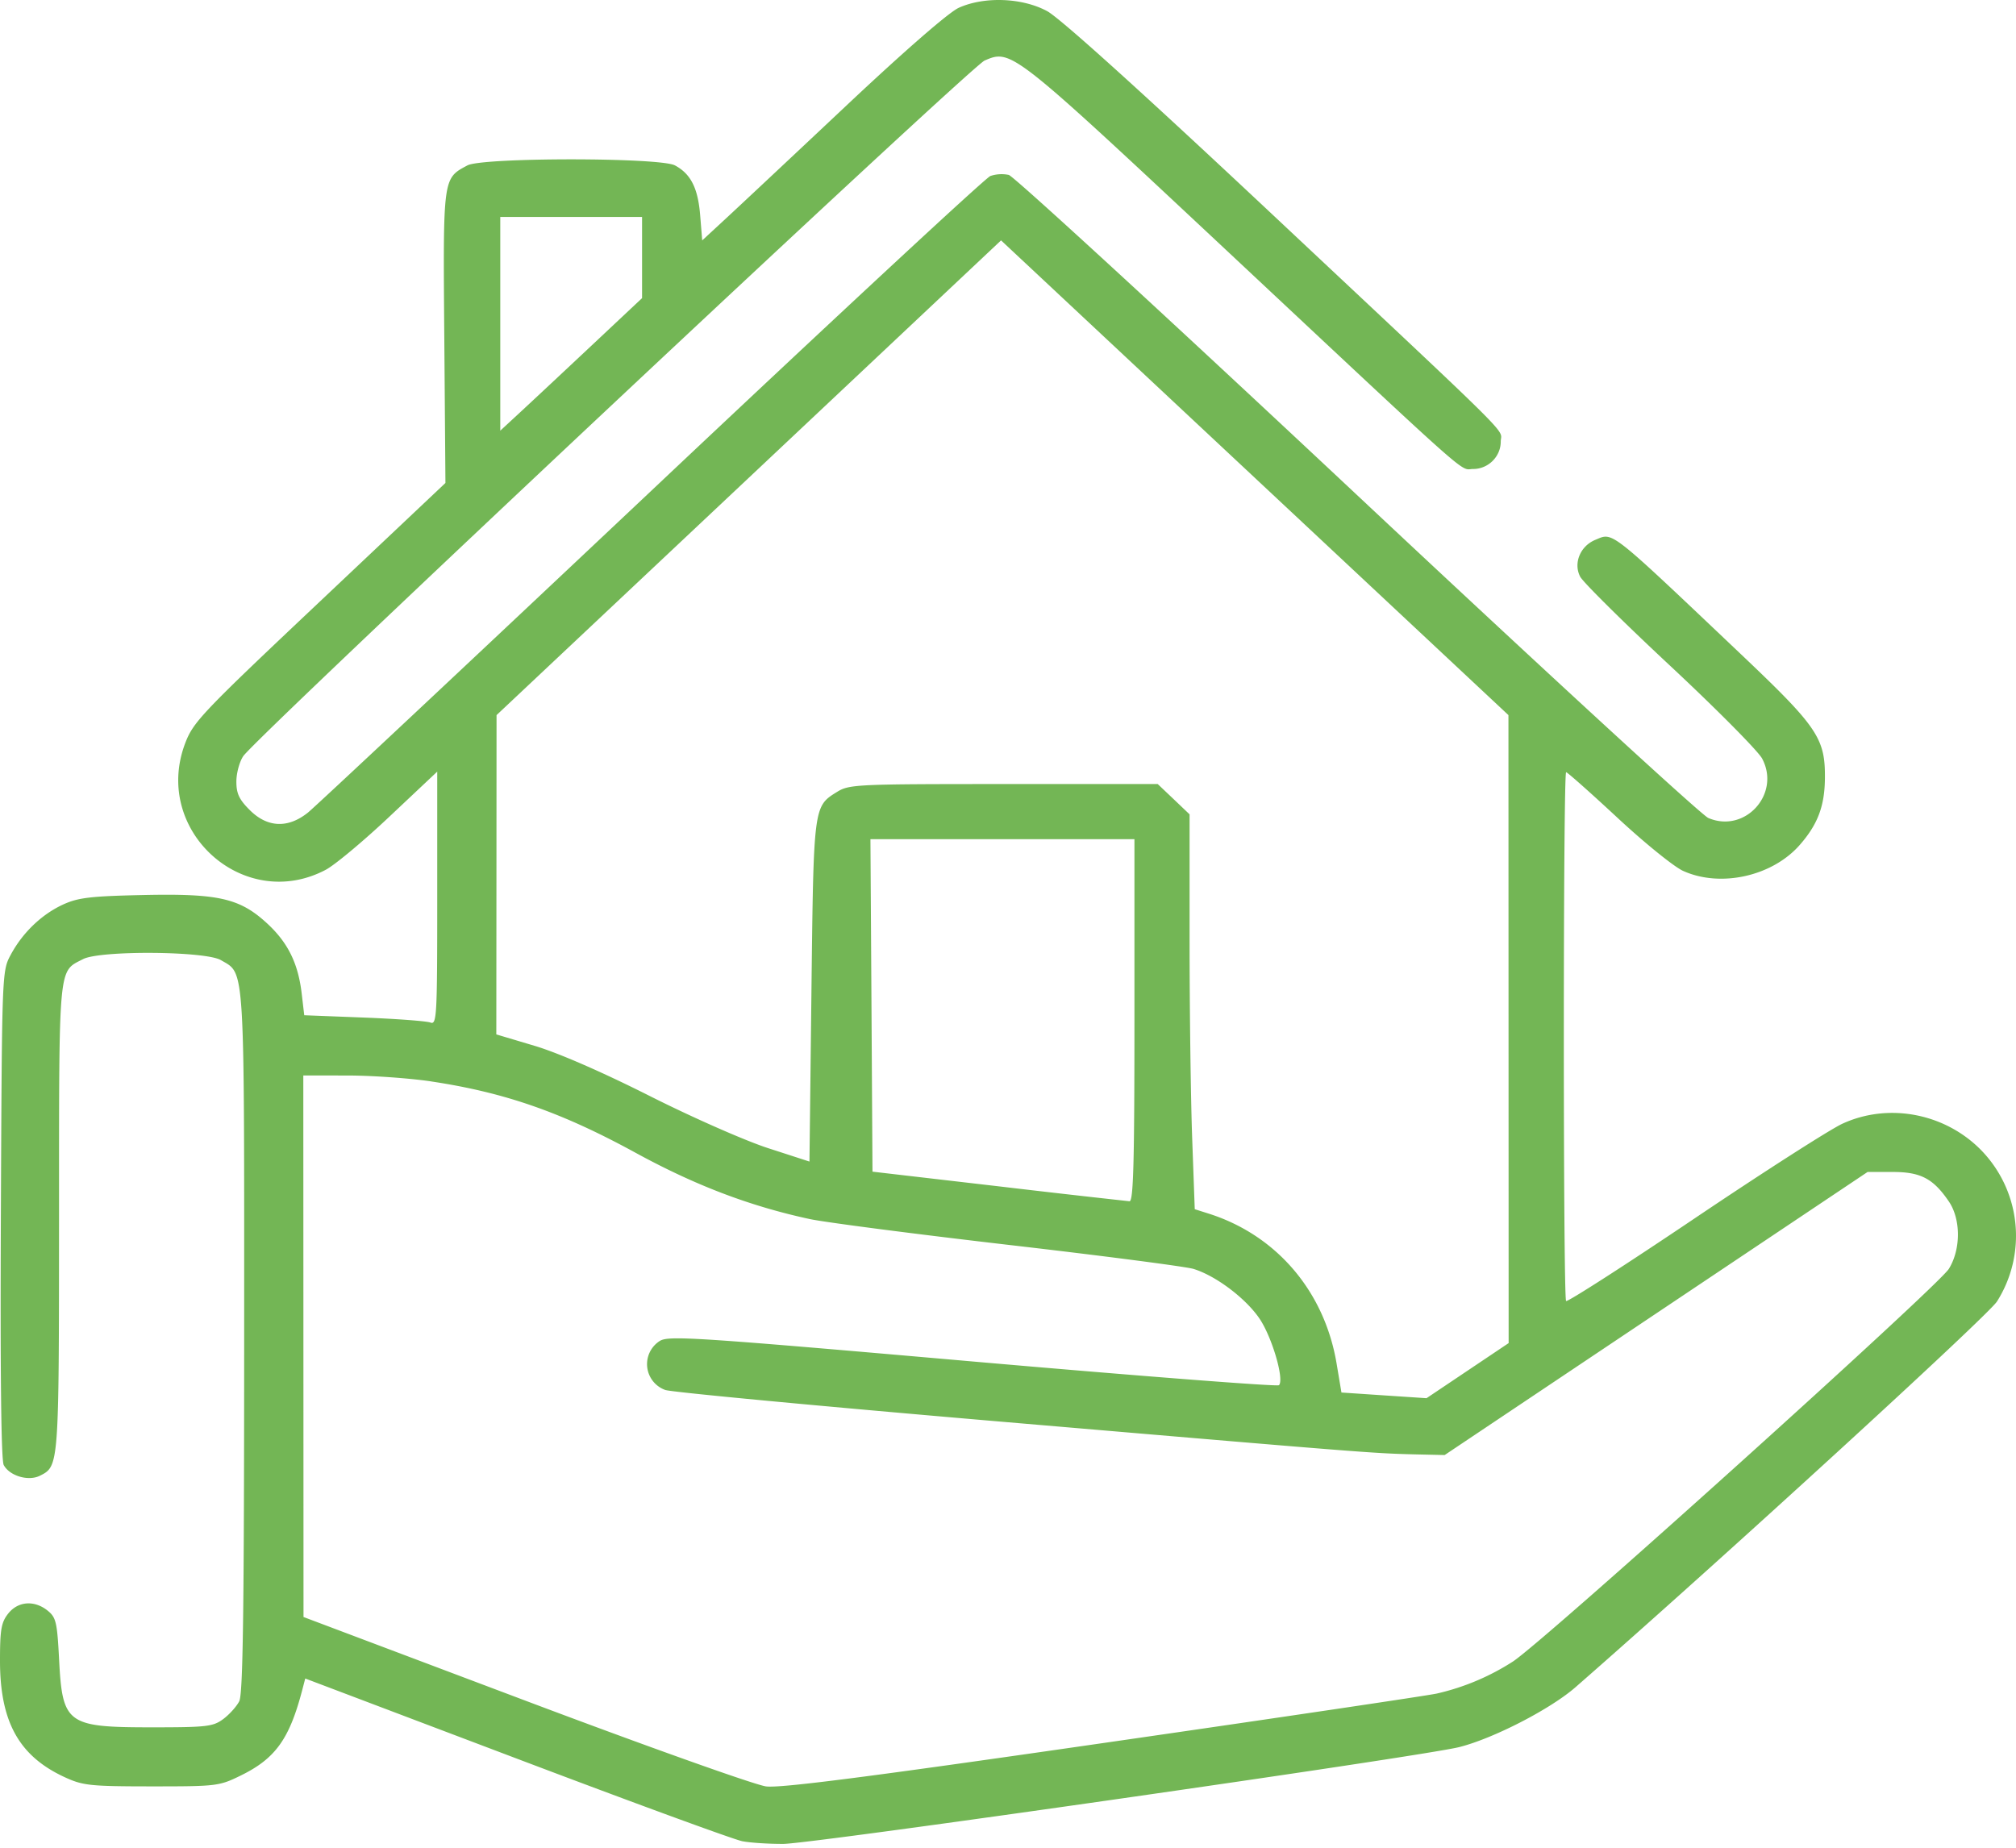 <svg xmlns="http://www.w3.org/2000/svg" width="60" height="55" fill="none"><path fill="#73B655" fill-rule="evenodd" d="M28.531.234c-.294.134-1.605 1.275-3.341 2.908-1.572 1.479-3.18 2.987-3.574 3.351l-.717.663-.06-.74c-.065-.815-.279-1.24-.752-1.493-.45-.24-5.726-.24-6.176 0-.733.392-.726.34-.688 5.113l.034 4.34-3.745 3.537c-3.528 3.33-3.76 3.576-4.003 4.217-.981 2.6 1.752 5.052 4.19 3.758.272-.145 1.13-.861 1.904-1.592l1.41-1.328v3.773c0 3.534-.013 3.769-.204 3.696-.111-.043-1.002-.11-1.978-.148l-1.776-.069-.076-.647c-.106-.903-.413-1.522-1.039-2.096-.809-.742-1.443-.885-3.697-.835-1.558.034-1.92.078-2.369.284-.636.293-1.205.84-1.556 1.497-.259.483-.26.508-.292 7.725-.021 4.705.008 7.317.085 7.46.173.324.733.49 1.074.32.571-.284.57-.265.572-7.669.002-7.644-.028-7.325.716-7.71.51-.263 3.643-.24 4.101.03.724.428.695-.058.693 11.366-.002 8.033-.035 10.48-.147 10.697-.08.155-.294.393-.476.528-.302.224-.487.246-2.121.246-2.536 0-2.666-.095-2.765-2.035-.057-1.091-.09-1.236-.337-1.436-.397-.321-.885-.285-1.178.087-.206.262-.243.473-.243 1.402 0 1.823.569 2.844 1.934 3.47.538.246.751.269 2.58.27 1.944 0 2.009-.008 2.659-.327 1.019-.5 1.437-1.08 1.814-2.51l.098-.374 6.285 2.38c3.456 1.31 6.483 2.419 6.726 2.464.244.046.792.081 1.219.079.875-.006 19.03-2.607 20.12-2.883 1.019-.258 2.713-1.132 3.457-1.783 4.306-3.763 12.273-11.056 12.542-11.48a3.654 3.654 0 0 0-.498-4.531c-1.08-1.079-2.743-1.387-4.103-.76-.373.172-2.36 1.445-4.416 2.83-2.055 1.384-3.769 2.485-3.807 2.447-.09-.09-.09-15.74.001-15.74.038 0 .726.611 1.529 1.357.802.746 1.68 1.457 1.952 1.58 1.111.504 2.65.163 3.47-.77.539-.614.744-1.159.751-1.99.01-1.19-.217-1.524-2.503-3.693-3.969-3.765-3.79-3.624-4.332-3.4-.449.186-.657.697-.448 1.097.086.164 1.29 1.357 2.677 2.651 1.386 1.294 2.618 2.537 2.738 2.763.559 1.054-.512 2.234-1.603 1.767-.205-.088-4.91-4.414-10.456-9.614-5.545-5.2-10.208-9.486-10.362-9.527a1.046 1.046 0 0 0-.549.032c-.147.057-4.687 4.272-10.088 9.366-5.402 5.093-10.002 9.406-10.224 9.584-.593.474-1.207.447-1.73-.077-.316-.315-.399-.492-.398-.85 0-.248.092-.588.205-.755.38-.565 21.648-20.524 22.062-20.704.795-.345.813-.33 7.23 5.677 7.493 7.015 6.89 6.48 7.313 6.48.449 0 .82-.37.82-.815 0-.417.64.219-6.89-6.849C33.91 2.67 31.548.54 31.166.332c-.743-.402-1.873-.444-2.636-.098Zm-9.422 7.432v1.208l-1.495 1.404c-.822.772-1.772 1.66-2.11 1.973l-.615.569V6.458h4.22v1.208ZM38.38 15.19l6.514 6.096.003 9.347.003 9.346-1.222.82-1.222.82-1.266-.084-1.266-.085-.144-.86c-.358-2.145-1.784-3.82-3.8-4.463l-.422-.134-.077-2.126c-.042-1.17-.077-3.814-.077-5.877v-3.75l-.474-.452-.474-.45h-4.582c-4.36 0-4.601.01-4.957.231-.707.437-.703.405-.767 5.944l-.059 5.062-1.23-.399c-.681-.22-2.253-.913-3.518-1.55-1.409-.711-2.724-1.284-3.429-1.495l-1.143-.341.004-4.752.003-4.752 7.508-7.065 7.507-7.066 1.037.97 7.55 7.065Zm-4.617 15.181c0 4.24-.031 5.392-.147 5.386a445.21 445.21 0 0 1-3.898-.445l-3.751-.436-.03-4.949-.031-4.948H33.763v5.392Zm-20.926 1.82c2.188.329 3.871.916 6.076 2.121 1.775.97 3.392 1.586 5.178 1.973.452.098 3.116.444 5.92.77 2.805.324 5.285.647 5.51.716.664.203 1.554.874 1.965 1.48.374.554.743 1.817.578 1.981-.046.046-4.149-.272-9.118-.706-8.34-.73-9.057-.776-9.317-.606a.817.817 0 0 0 .17 1.454c.168.064 4.685.49 10.037.947 10.825.924 11.006.938 12.265.97l.895.02 6.293-4.213 6.294-4.213h.746c.834 0 1.208.196 1.672.878.36.53.36 1.427 0 2.007-.33.528-12.088 11.122-12.978 11.69a7.089 7.089 0 0 1-2.262.951c-.275.061-4.745.725-9.936 1.474-6.98 1.009-9.59 1.344-10.023 1.29-.324-.04-3.536-1.185-7.178-2.558l-6.591-2.485-.003-8.06-.003-8.06 1.319.002c.725 0 1.846.08 2.49.176Z" clip-rule="evenodd"/></svg>